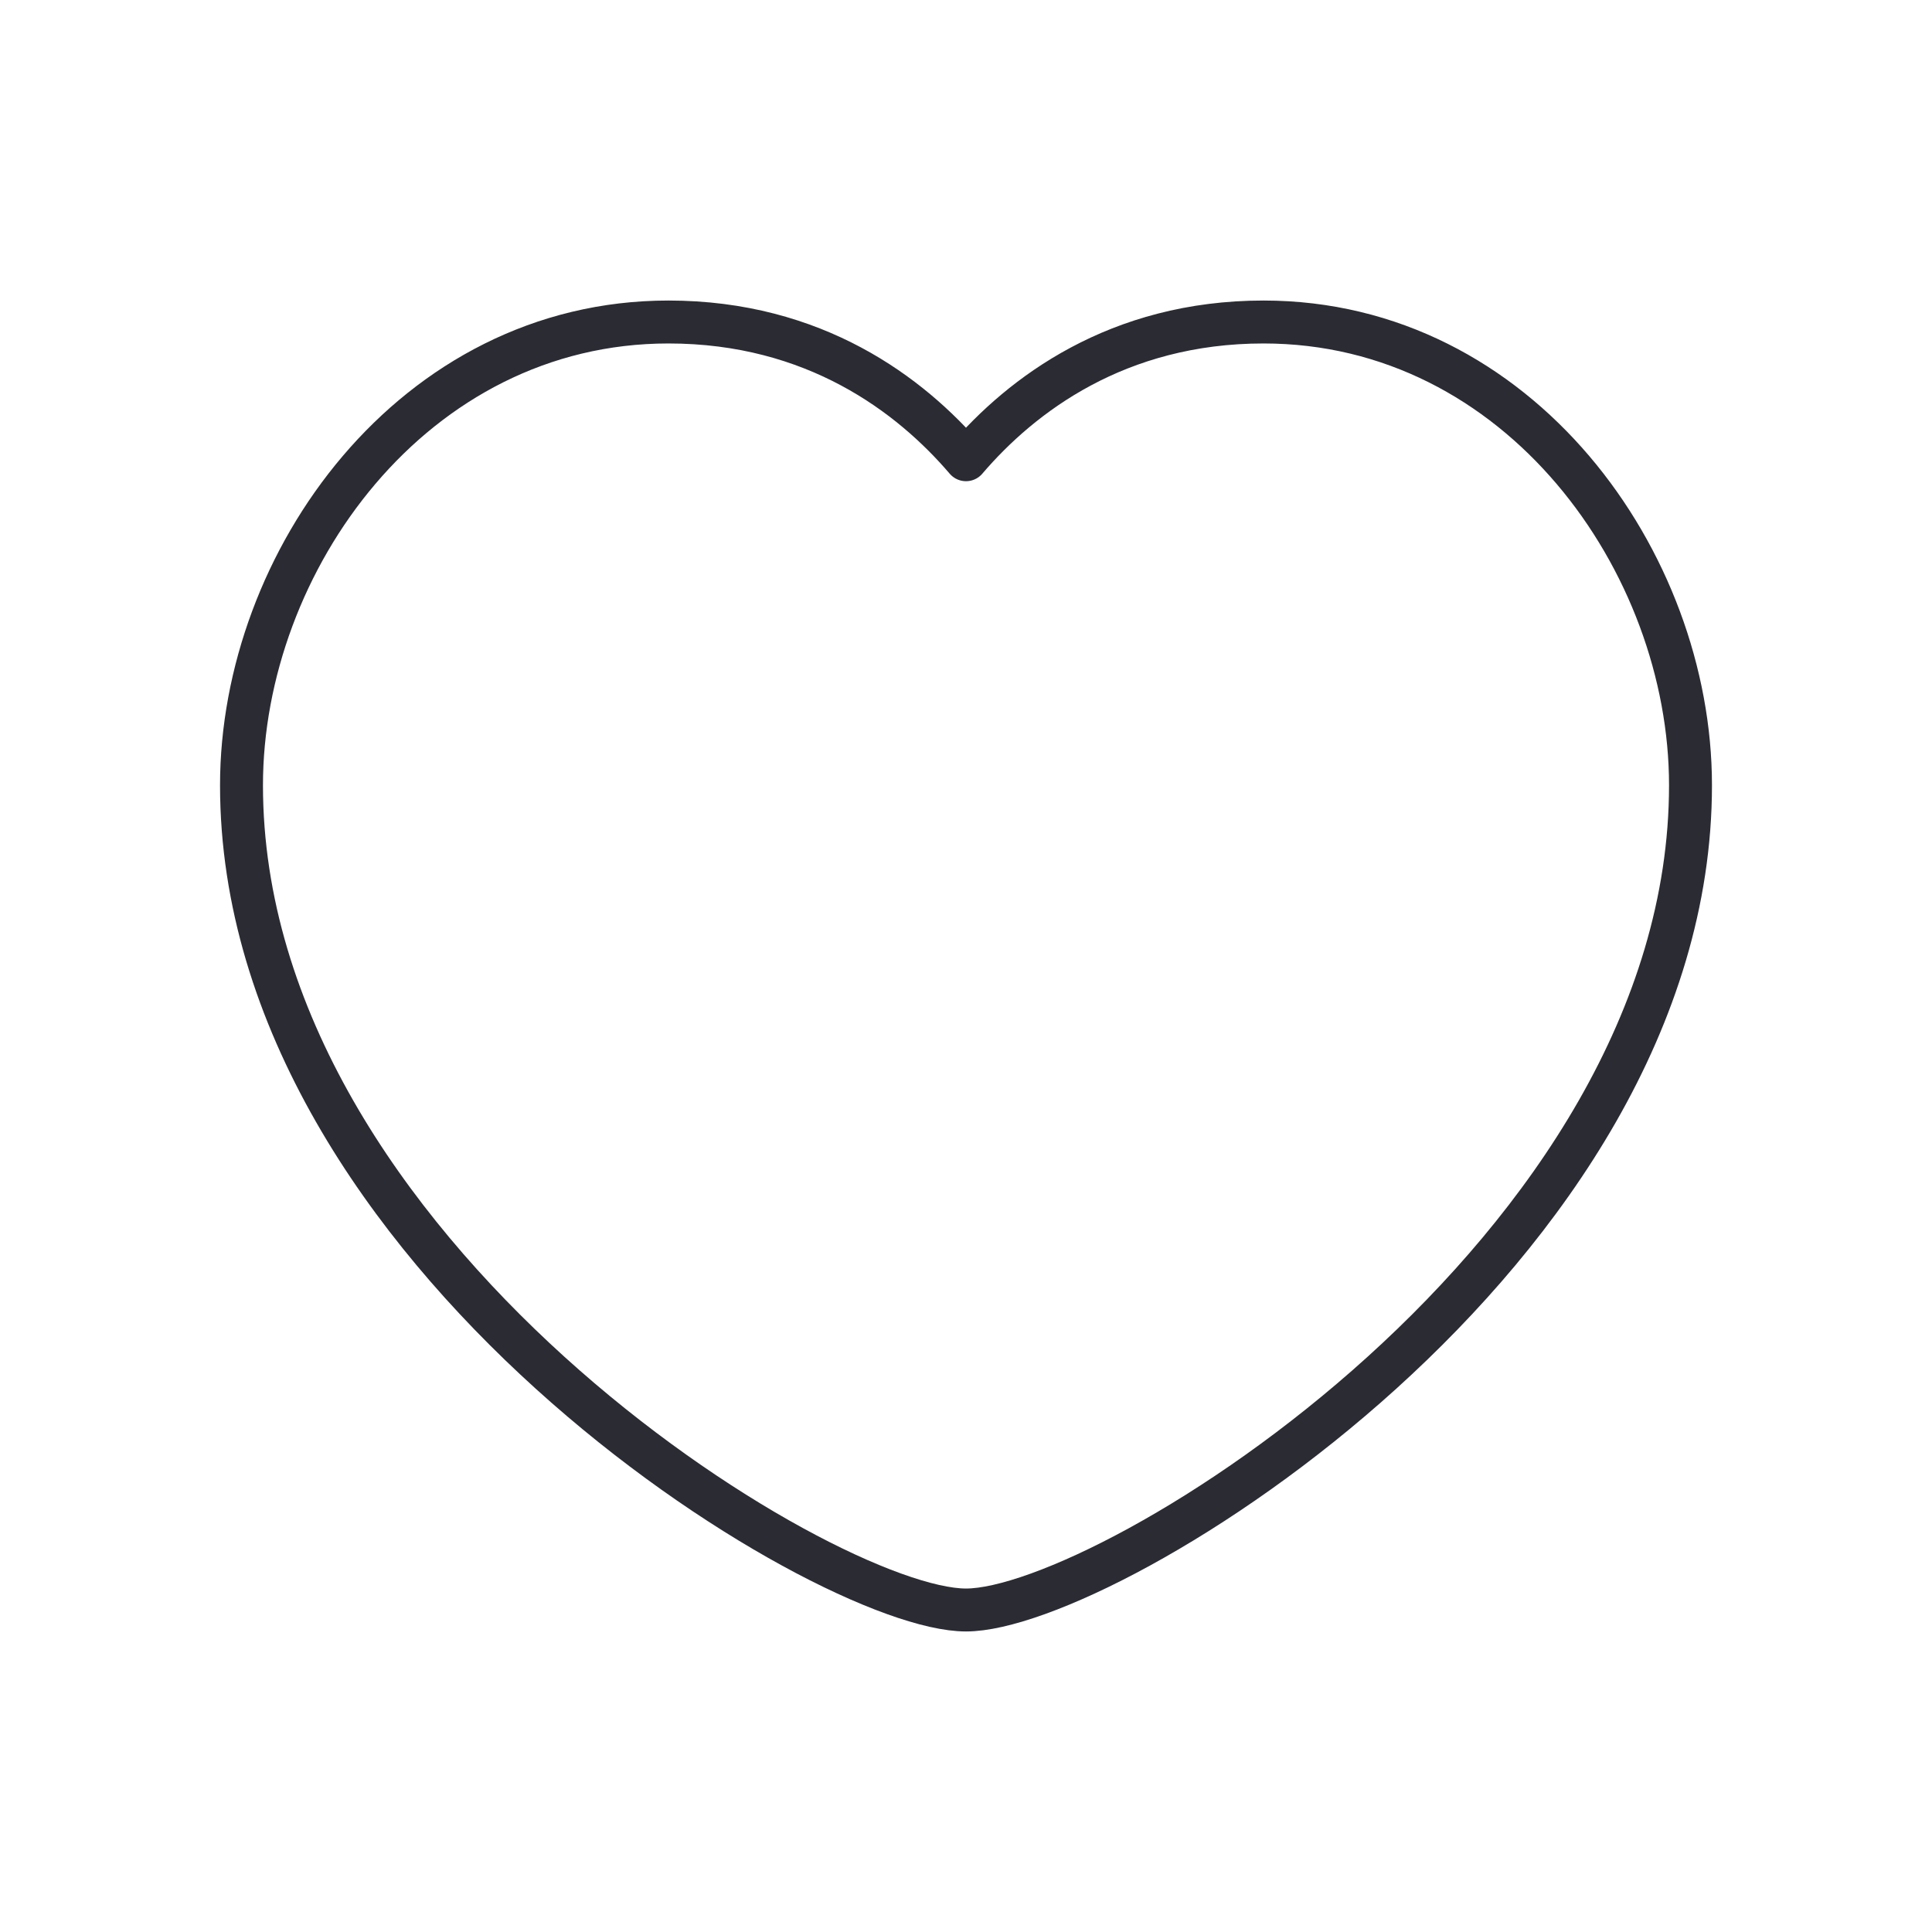 <?xml version="1.0" encoding="UTF-8"?>
<svg width="90px" height="90px" viewBox="0 0 90 90" version="1.1" xmlns="http://www.w3.org/2000/svg" xmlns:xlink="http://www.w3.org/1999/xlink">
    <!-- Generator: Sketch 55.2 (78181) - https://sketchapp.com -->
    <title>Artboard Copy 2@2x</title>
    <desc>Created with Sketch.</desc>
    <g id="Artboard-Copy-2" stroke="none" stroke-width="1" fill="none" fill-rule="evenodd" stroke-linecap="round" stroke-linejoin="round">
        <g id="Heart,-Favorite,-Love-1" transform="translate(11, 15)" stroke="#2B2B34" stroke-width="2">
            <path d="M34,6.416 C36.584,3.394 41.054,0 47.86,0 C59.766,0 67.75,11.175 67.75,21.581 C67.75,43.335 40.667,60 34,60 C27.332,60 0.25,43.335 0.25,21.581 C0.25,11.175 8.234,0 20.14,0 C26.946,0 31.416,3.394 34,6.416 L34,6.416 Z" id="Path"></path>
        </g>
    </g>
</svg>